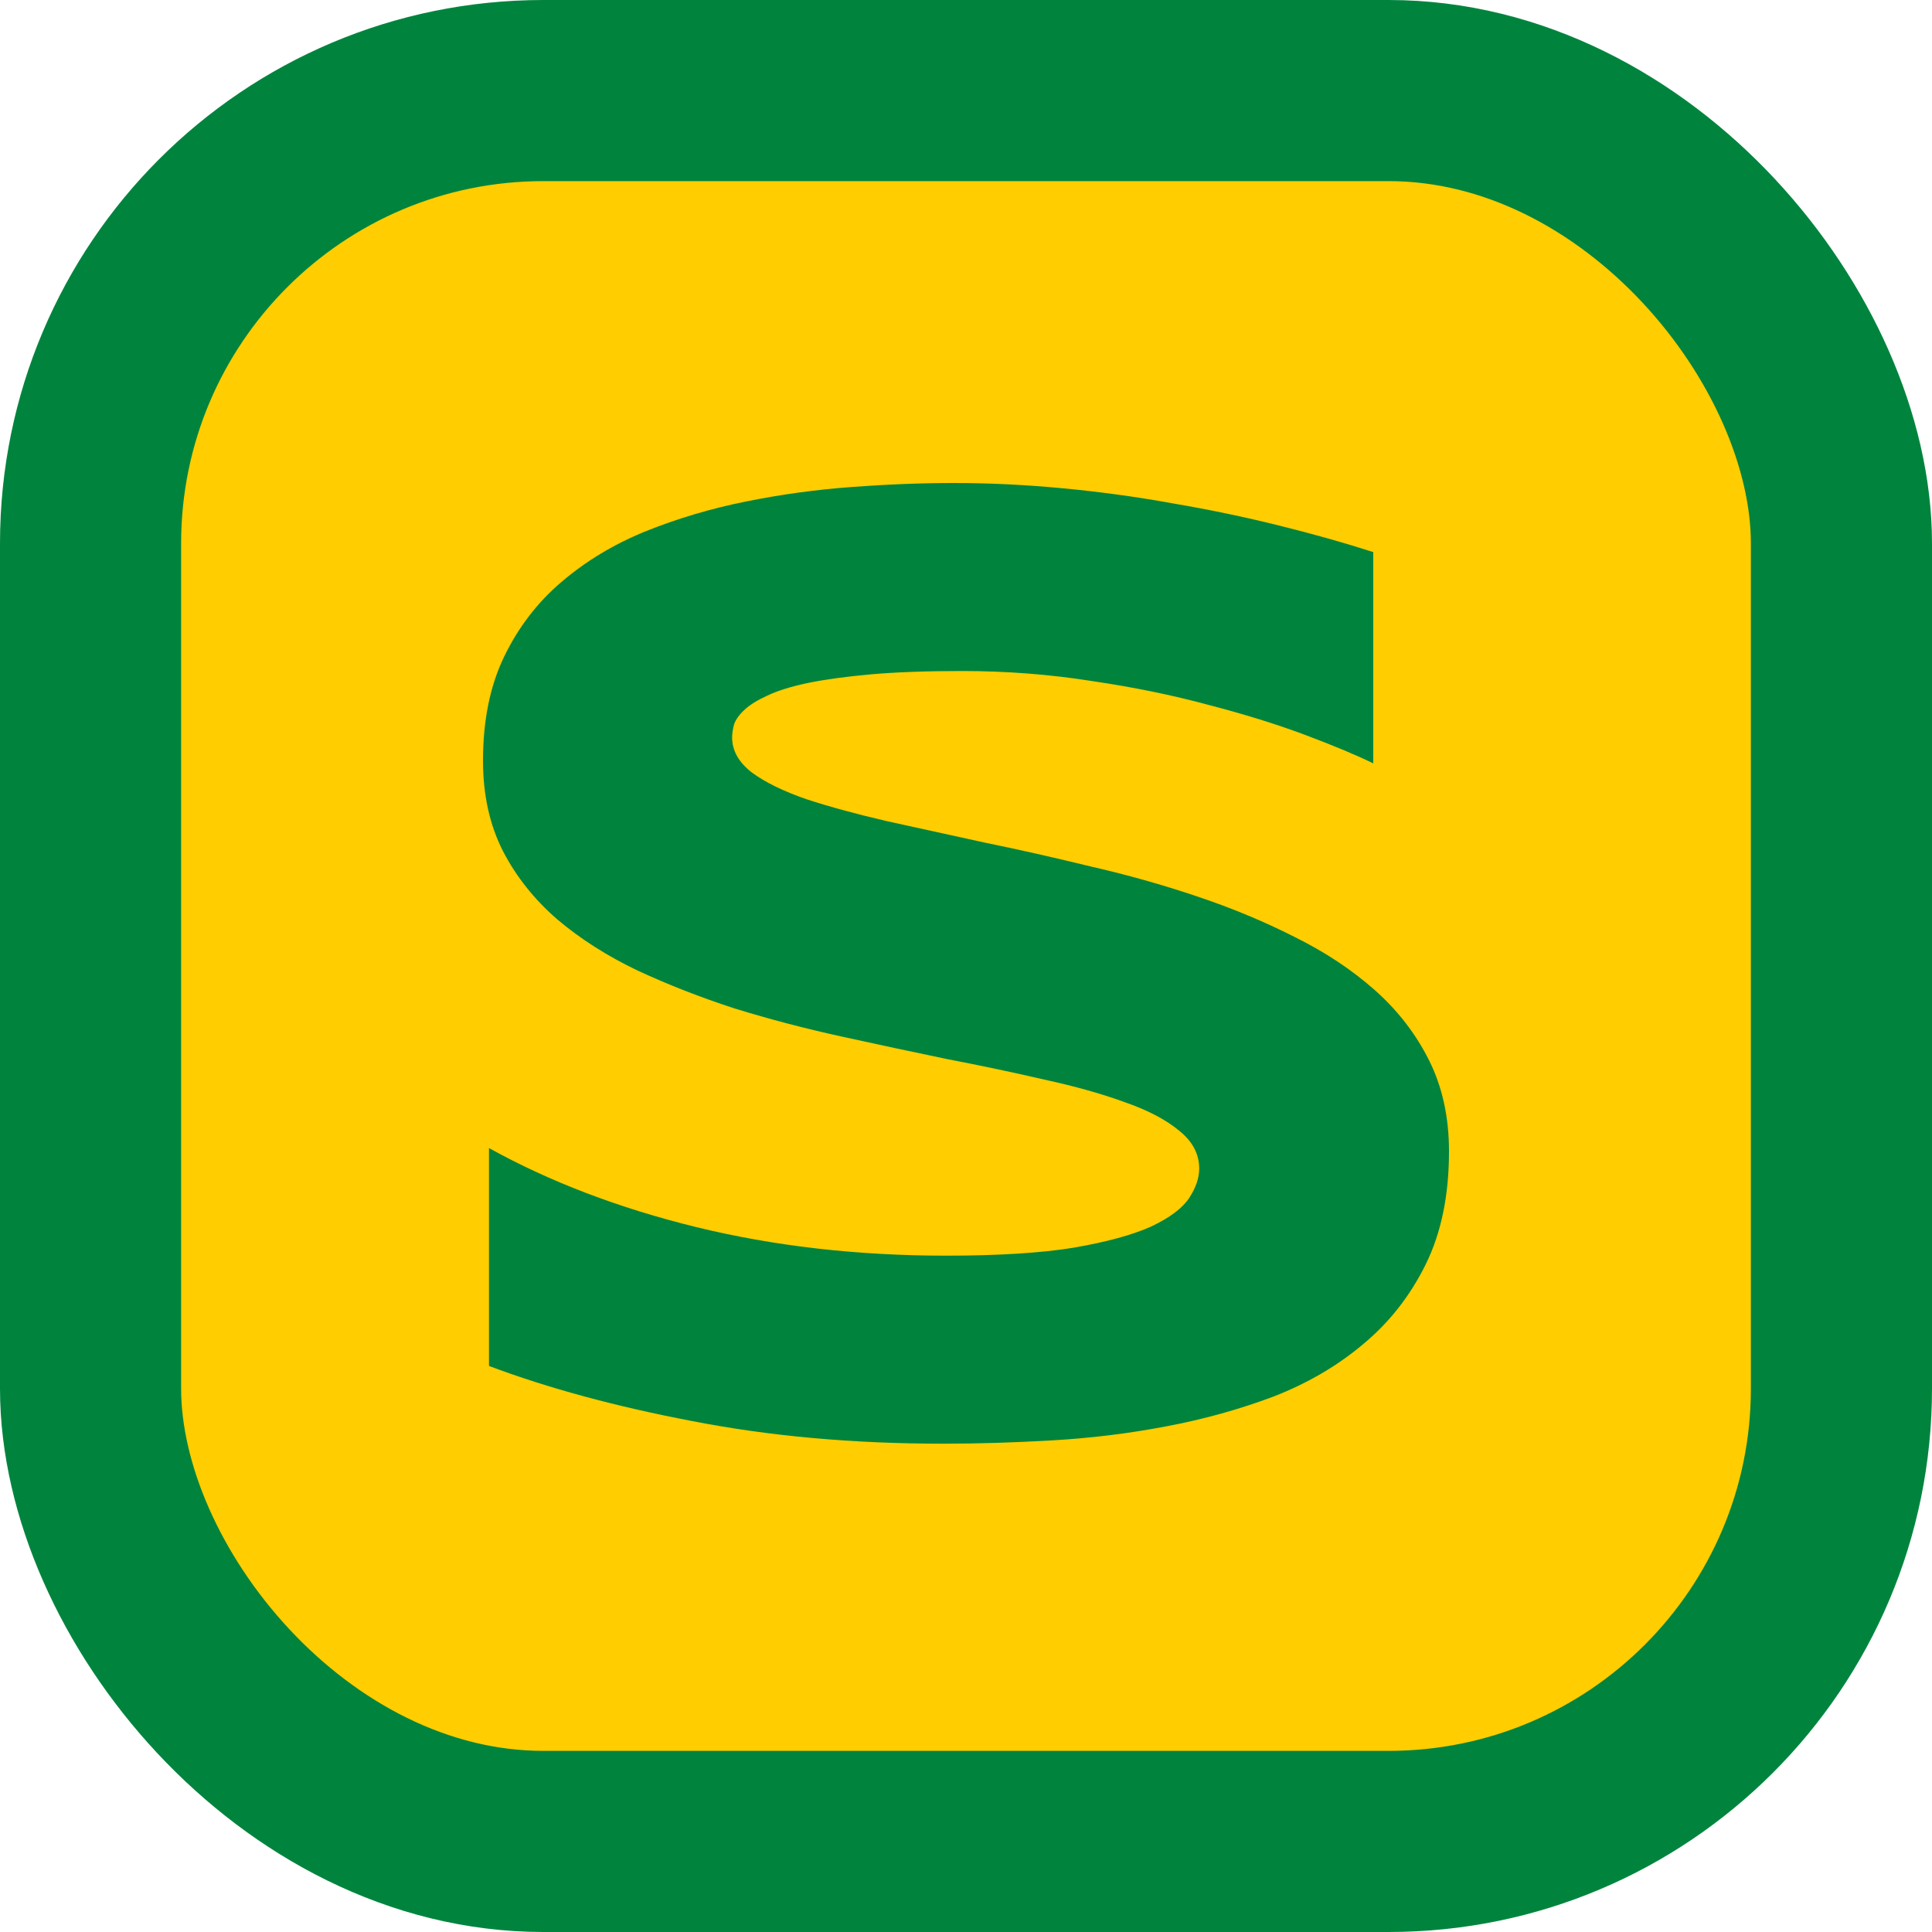 <svg width="128" height="128" viewBox="0 0 128 128" fill="none" xmlns="http://www.w3.org/2000/svg">
<g clip-path="url(#clip0_209_4)">
<rect x="6" y="6" width="116" height="116" rx="30" fill="#FFCD00" stroke="#00843D" stroke-width="12" stroke-linejoin="round"/>
<path d="M90.982 50.575C89.838 50.017 88.326 49.386 86.448 48.682C84.57 47.978 82.443 47.318 80.066 46.702C77.689 46.056 75.107 45.528 72.319 45.117C69.531 44.677 66.67 44.457 63.736 44.457C61.388 44.457 59.378 44.53 57.706 44.677C56.062 44.824 54.669 45.014 53.524 45.249C52.409 45.484 51.514 45.763 50.839 46.085C50.194 46.379 49.695 46.687 49.343 47.01C48.99 47.332 48.756 47.655 48.638 47.978C48.55 48.301 48.506 48.594 48.506 48.858C48.506 49.739 48.946 50.516 49.827 51.191C50.707 51.837 51.91 52.424 53.436 52.952C54.962 53.451 56.737 53.935 58.762 54.404C60.787 54.845 62.929 55.314 65.188 55.813C67.477 56.282 69.825 56.811 72.231 57.398C74.667 57.955 77.014 58.615 79.274 59.378C81.563 60.141 83.719 61.036 85.744 62.063C87.769 63.061 89.544 64.235 91.07 65.585C92.596 66.934 93.799 68.49 94.68 70.25C95.56 72.011 96 74.021 96 76.281C96 79.186 95.487 81.68 94.459 83.763C93.432 85.847 92.053 87.608 90.322 89.045C88.62 90.483 86.639 91.642 84.38 92.523C82.12 93.374 79.743 94.034 77.249 94.503C74.784 94.973 72.275 95.281 69.722 95.428C67.198 95.575 64.792 95.648 62.503 95.648C56.517 95.648 50.971 95.149 45.865 94.151C40.789 93.183 36.299 91.965 32.396 90.498V76.061C36.416 78.291 40.994 80.037 46.129 81.299C51.294 82.56 56.811 83.191 62.679 83.191C66.142 83.191 68.959 83.015 71.131 82.663C73.332 82.281 75.048 81.812 76.281 81.254C77.513 80.668 78.349 80.037 78.79 79.362C79.23 78.687 79.45 78.041 79.45 77.425C79.45 76.457 79.01 75.62 78.129 74.916C77.249 74.183 76.046 73.552 74.52 73.023C72.994 72.466 71.219 71.967 69.194 71.527C67.169 71.057 65.012 70.603 62.724 70.162C60.464 69.693 58.131 69.194 55.725 68.666C53.319 68.138 50.971 67.521 48.682 66.817C46.423 66.083 44.281 65.247 42.256 64.308C40.231 63.34 38.456 62.21 36.93 60.919C35.404 59.598 34.201 58.087 33.321 56.385C32.44 54.654 32 52.658 32 50.399C32 47.729 32.469 45.425 33.408 43.488C34.347 41.552 35.609 39.908 37.194 38.559C38.808 37.179 40.657 36.064 42.74 35.213C44.853 34.362 47.068 33.702 49.386 33.233C51.705 32.763 54.052 32.44 56.429 32.264C58.806 32.088 61.066 32 63.208 32C65.555 32 67.962 32.117 70.426 32.352C72.921 32.587 75.371 32.924 77.777 33.364C80.183 33.775 82.502 34.26 84.732 34.817C86.991 35.375 89.075 35.962 90.982 36.578V50.575Z" fill="#00843D"/>
</g>
<defs>
<clipPath id="clip0_209_4">
<rect width="128" height="128" fill="white"/>
</clipPath>
</defs>
</svg>
